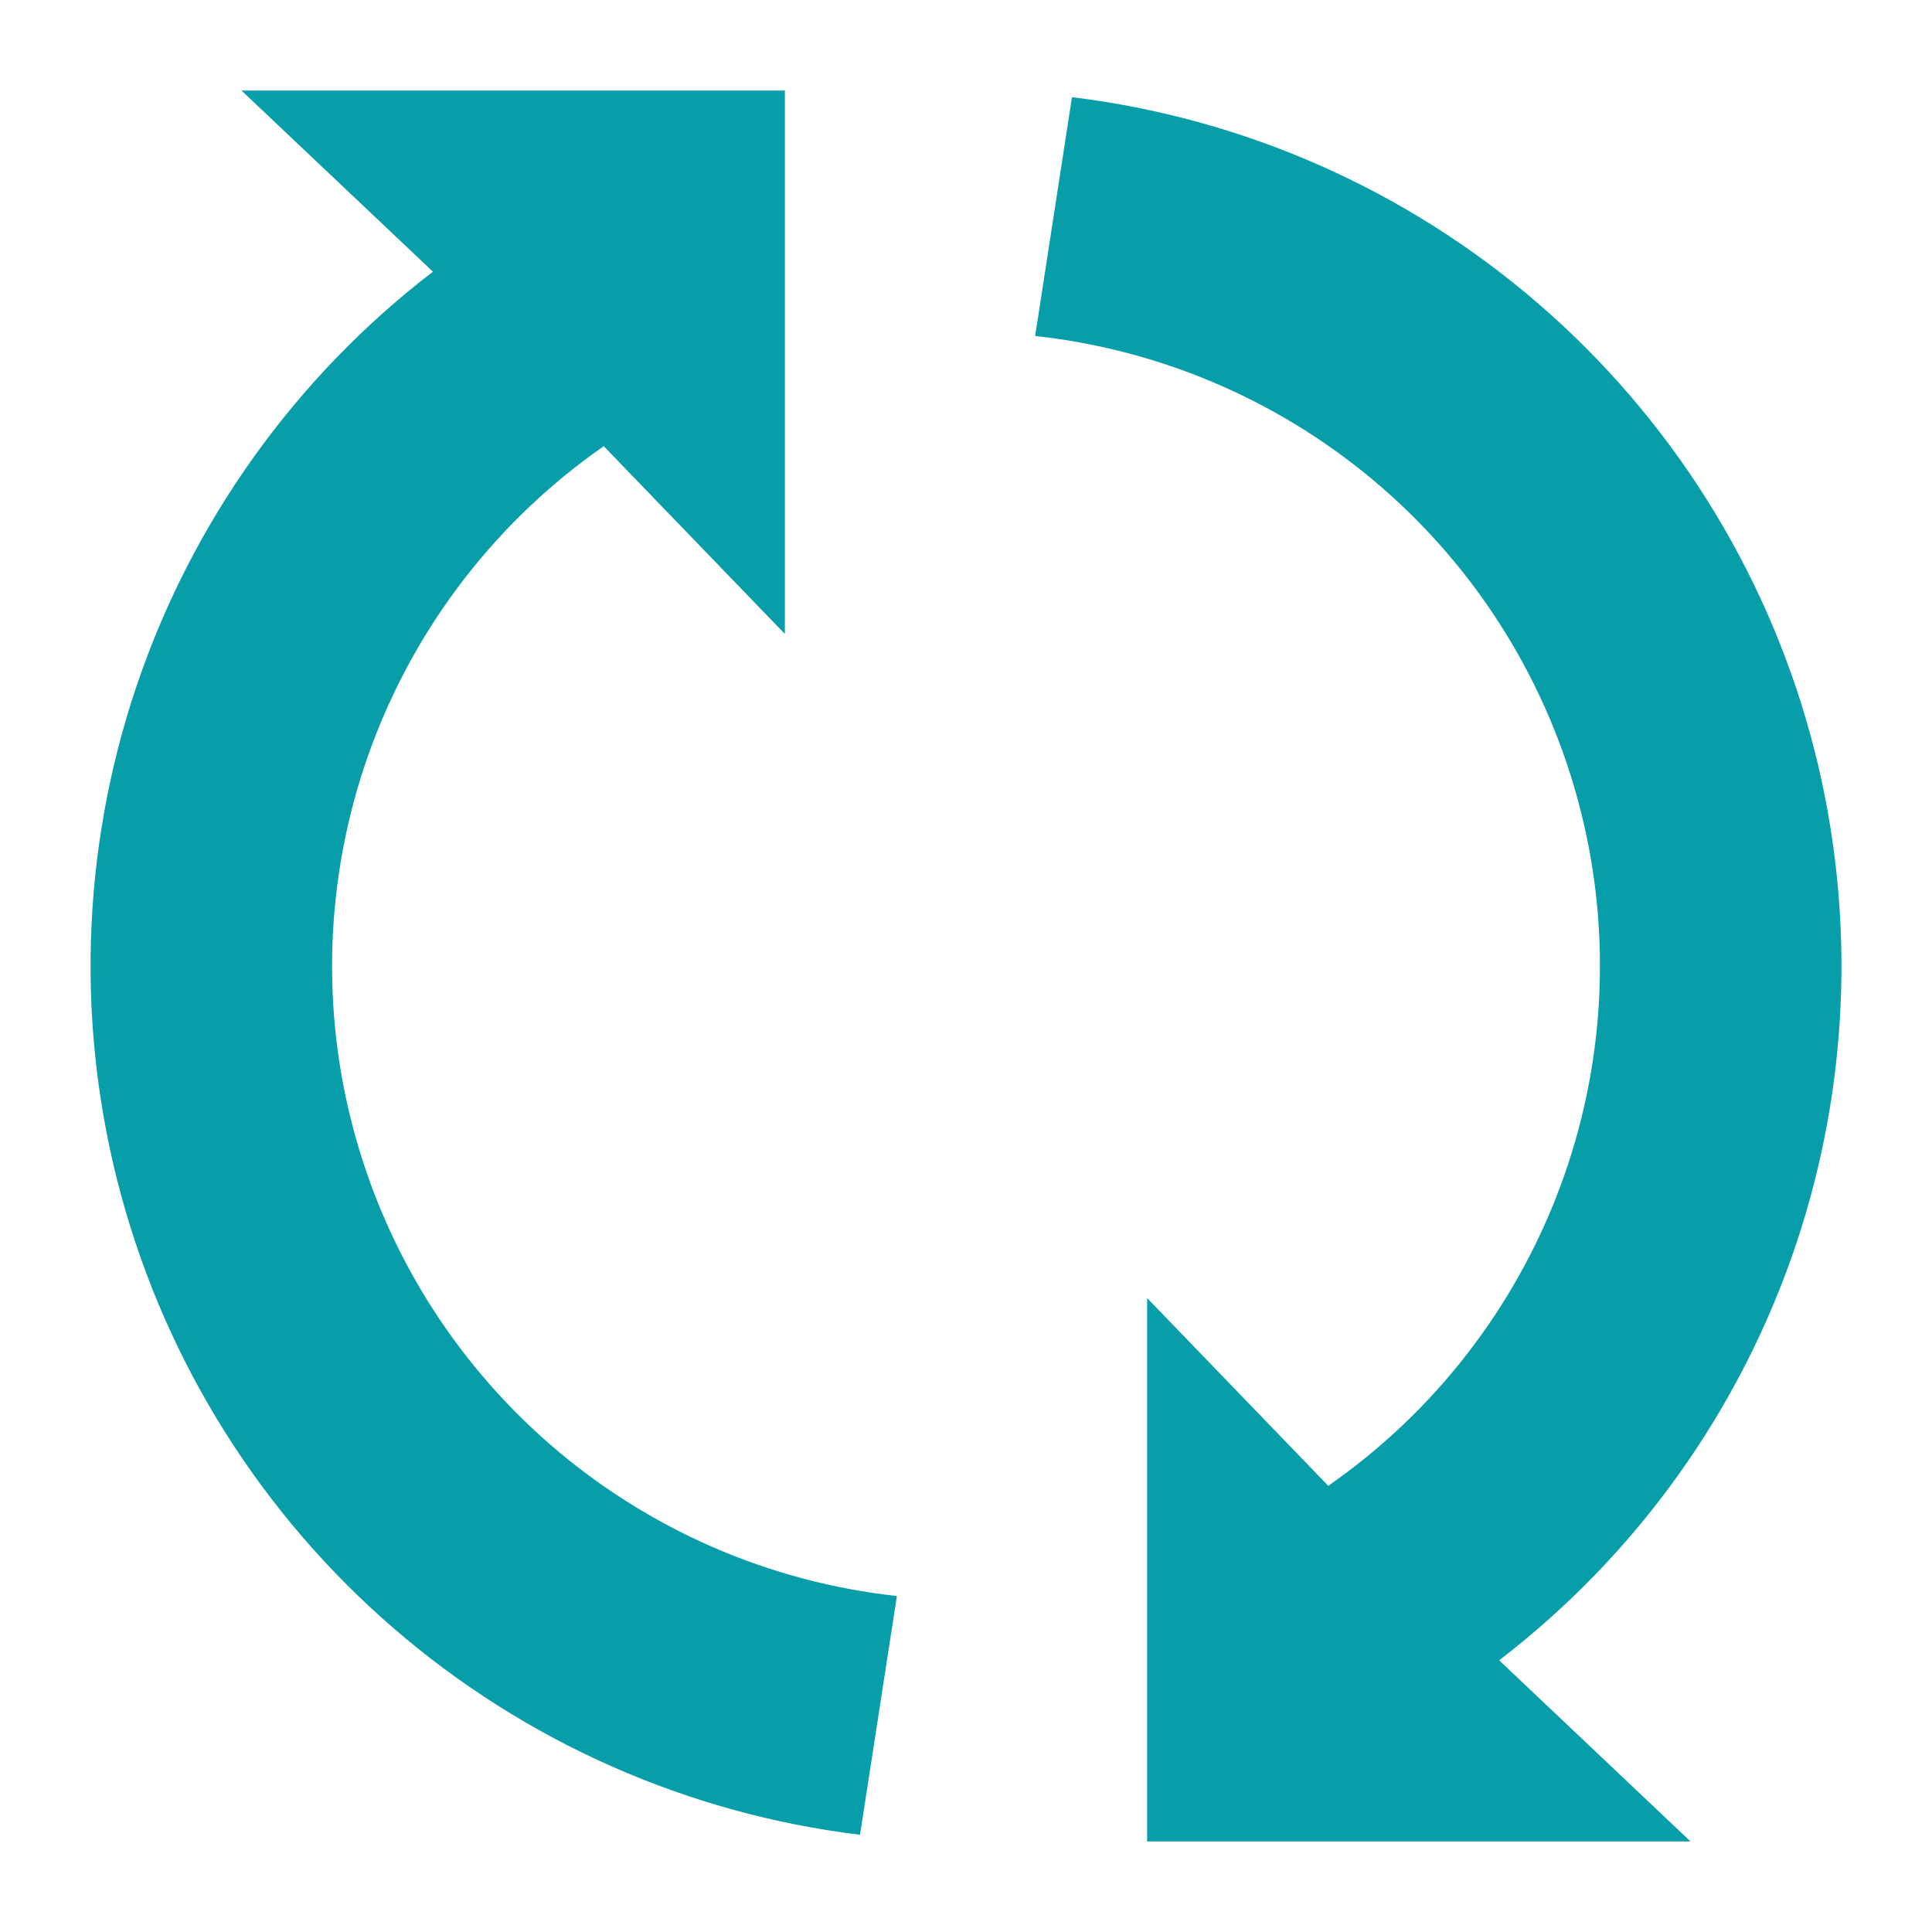 <svg width="40" height="40" viewBox="0 0 40 40" fill="none" xmlns="http://www.w3.org/2000/svg">
<path d="M17.806 37.987L18.569 33.044C15.914 32.754 13.41 31.66 11.393 29.909C9.376 28.158 7.941 25.833 7.282 23.244C6.622 20.656 6.768 17.928 7.7 15.425C8.633 12.922 10.307 10.763 12.5 9.238L16.25 13.125V1.875H5L8.963 5.625C6.108 7.816 3.97 10.808 2.822 14.219C1.674 17.629 1.567 21.305 2.516 24.776C3.465 28.248 5.425 31.358 8.149 33.711C10.872 36.064 14.234 37.553 17.806 37.987Z" fill="#079EA9"/>
<path d="M22.194 2.012L21.432 6.956C24.087 7.246 26.591 8.34 28.608 10.091C30.625 11.842 32.059 14.167 32.719 16.756C33.379 19.344 33.233 22.072 32.3 24.575C31.367 27.078 29.693 29.237 27.5 30.762L23.75 26.875V38.125H35L31.038 34.375C33.893 32.184 36.031 29.192 37.179 25.781C38.327 22.371 38.433 18.695 37.485 15.224C36.536 11.752 34.575 8.642 31.852 6.289C29.129 3.936 25.767 2.447 22.194 2.012Z" fill="#079EA9"/>
</svg>
